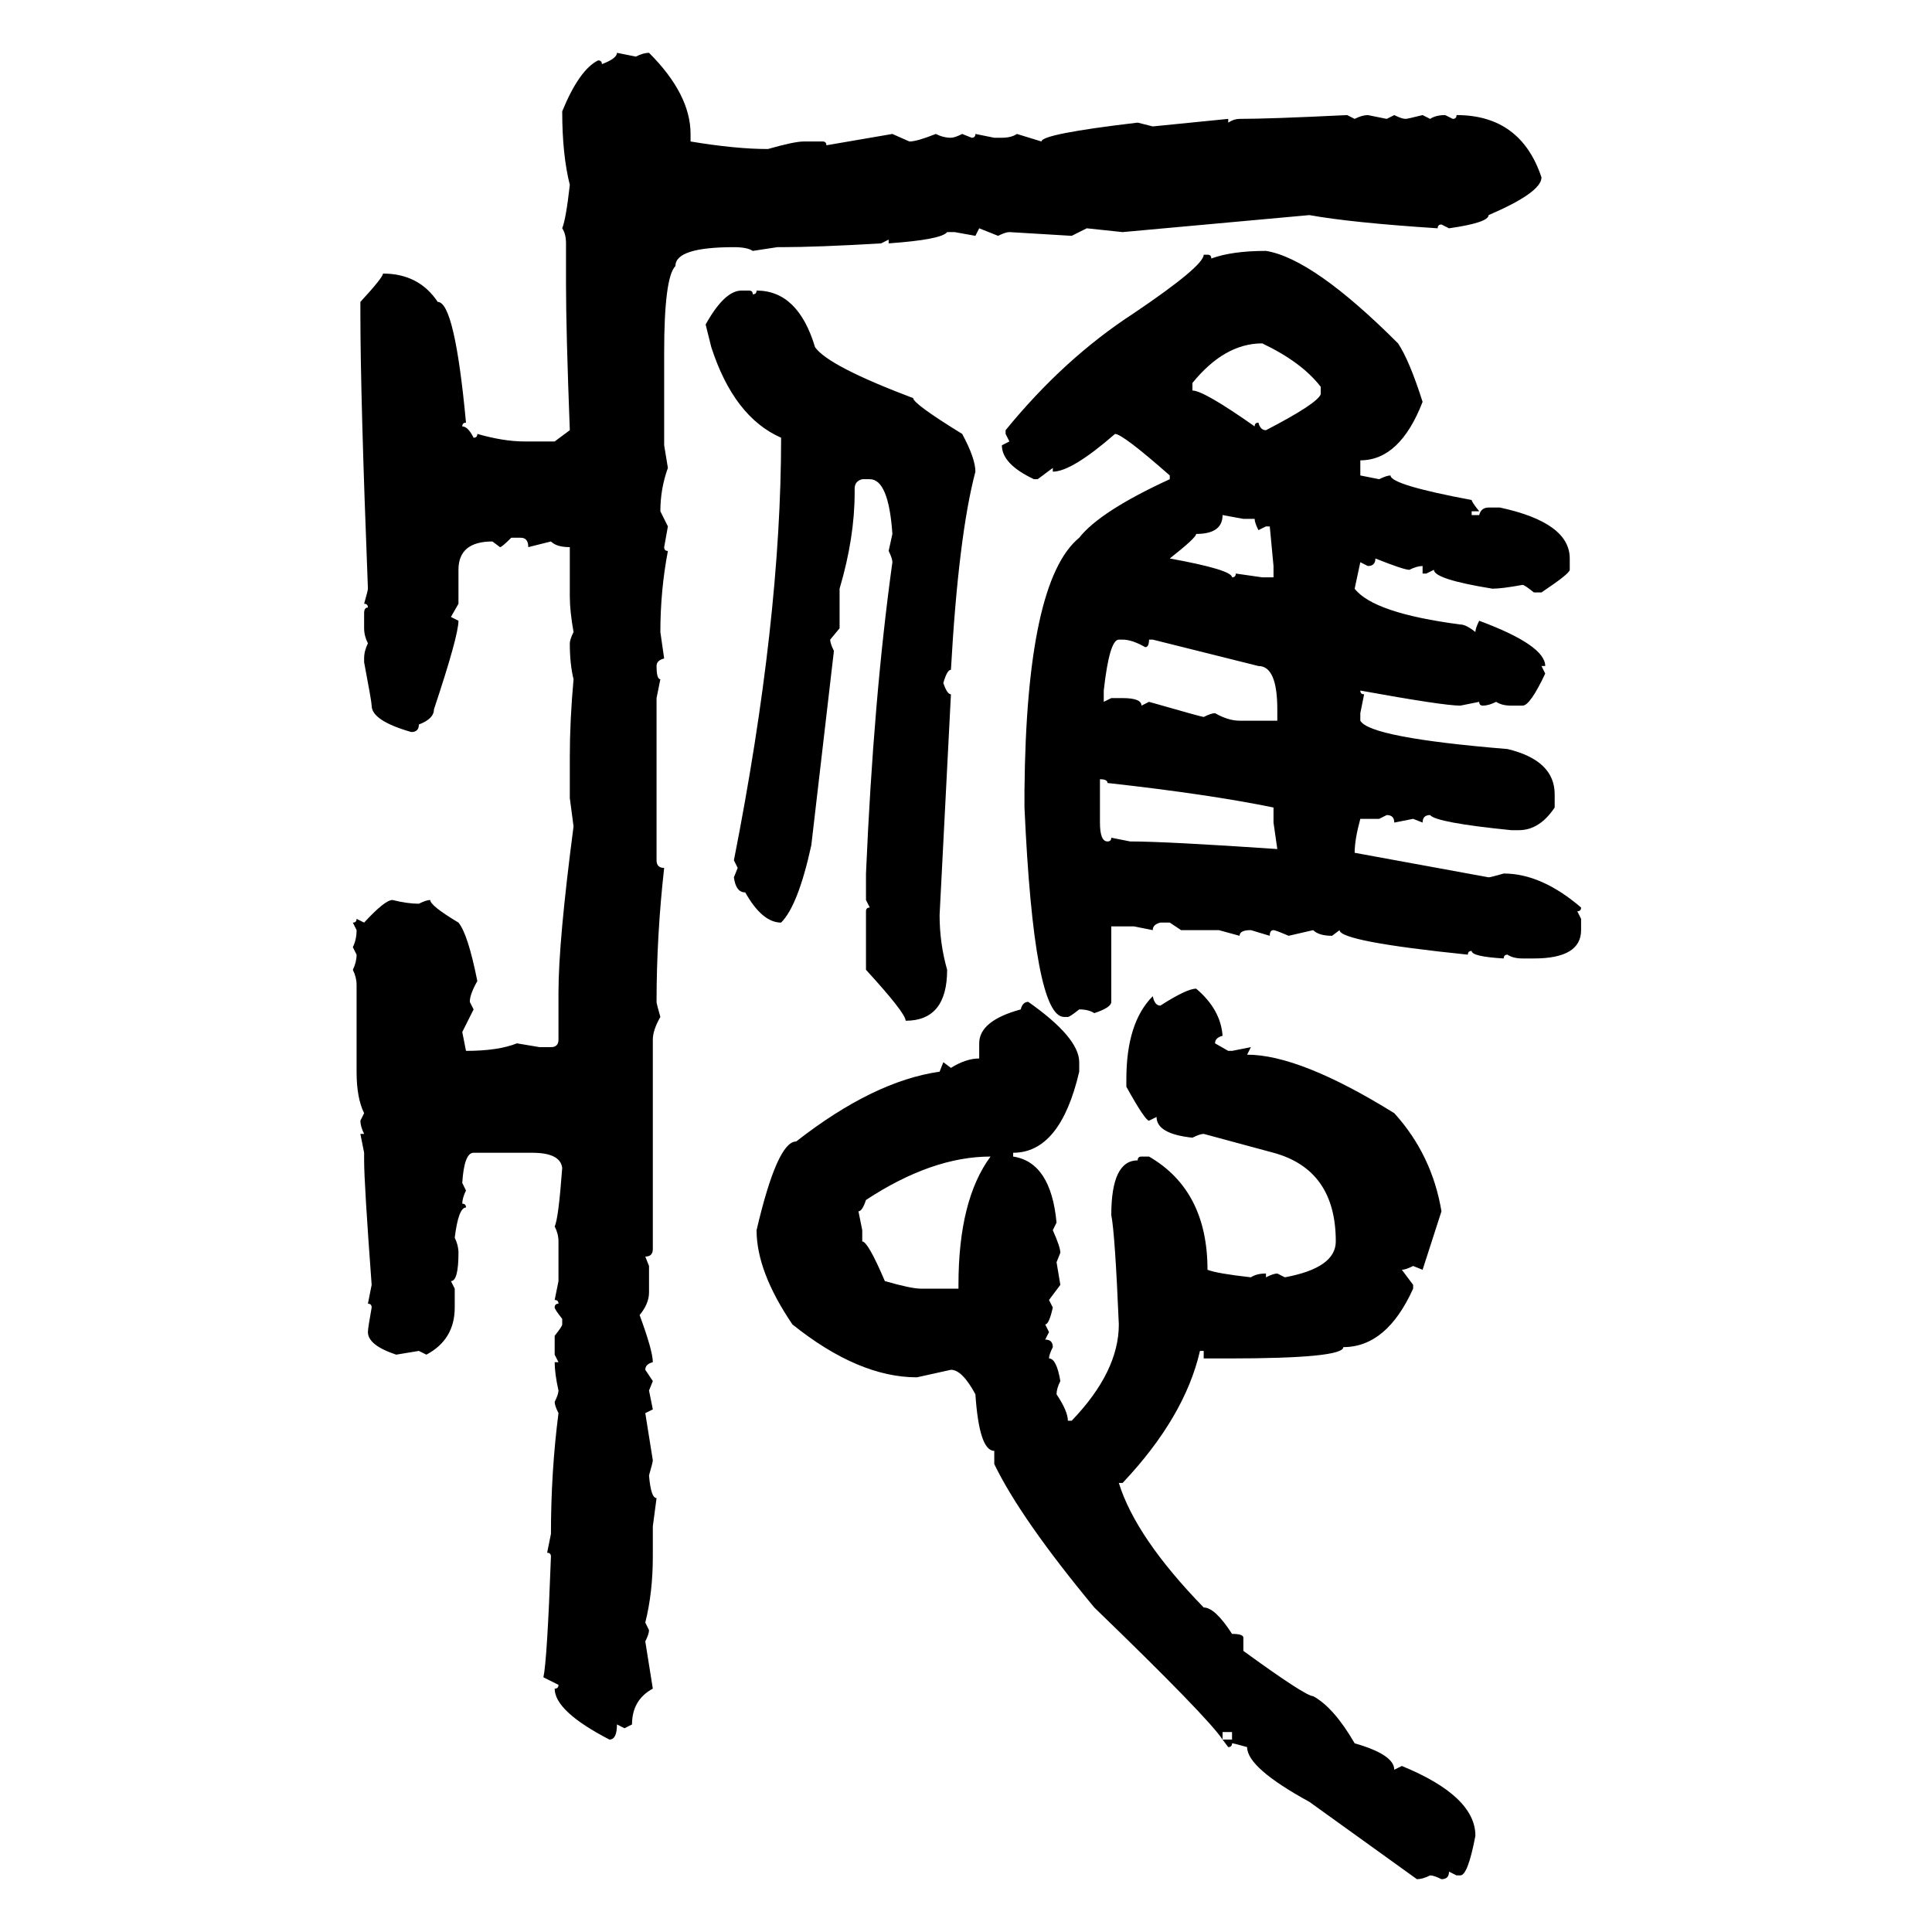 <svg xmlns="http://www.w3.org/2000/svg" xmlns:xlink="http://www.w3.org/1999/xlink" width="300" height="300"><path d="M95.80 8.20L95.80 8.20L98.73 8.79Q99.90 8.20 100.78 8.20L100.78 8.20Q107.23 14.65 107.23 20.80L107.23 20.80L107.23 21.97Q114.26 23.14 119.24 23.14L119.24 23.14Q123.34 21.97 124.80 21.97L124.80 21.97L127.73 21.97Q128.32 21.97 128.32 22.56L128.32 22.56L138.57 20.80L141.21 21.97Q142.38 21.97 145.31 20.80L145.31 20.80Q146.48 21.39 147.66 21.39L147.66 21.39Q148.24 21.39 149.41 20.80L149.41 20.80L150.88 21.39Q151.46 21.39 151.46 20.80L151.46 20.80L154.39 21.39L155.57 21.39Q157.03 21.39 157.91 20.80L157.91 20.80L161.72 21.97Q161.72 20.80 176.66 19.04L176.66 19.04L179.00 19.63L190.72 18.46L190.72 19.04Q191.60 18.46 192.48 18.46L192.48 18.46Q197.17 18.46 209.18 17.87L209.18 17.87L210.35 18.46Q211.52 17.87 212.40 17.87L212.40 17.87L215.33 18.46L216.50 17.87Q217.68 18.46 218.26 18.46L218.26 18.46Q218.55 18.46 220.90 17.87L220.90 17.87L222.07 18.46Q222.95 17.87 224.41 17.87L224.41 17.87L225.59 18.46Q226.17 18.46 226.17 17.87L226.17 17.87Q236.13 17.87 239.36 27.54L239.36 27.54Q239.36 29.88 231.15 33.40L231.15 33.40Q231.15 34.57 225 35.45L225 35.45L223.83 34.86Q223.24 34.86 223.24 35.45L223.24 35.45Q209.77 34.57 203.32 33.40L203.32 33.40L174.32 36.04L168.75 35.45L166.41 36.62L156.74 36.04Q156.15 36.04 154.98 36.62L154.98 36.62L152.05 35.45L151.46 36.62L148.24 36.04L147.07 36.04Q146.19 37.21 137.99 37.79L137.99 37.79L137.99 37.21L136.82 37.79Q126.86 38.38 121.29 38.38L121.29 38.38L120.70 38.38L116.89 38.96Q116.02 38.38 113.96 38.38L113.96 38.38Q104.88 38.38 104.88 41.31L104.88 41.31Q103.13 43.07 103.13 54.79L103.13 54.79L103.13 69.14L103.71 72.66Q102.54 75.88 102.54 79.39L102.54 79.39L103.71 81.74L103.13 84.96Q103.13 85.55 103.71 85.55L103.71 85.55Q102.54 91.70 102.54 98.14L102.54 98.14L103.13 102.25Q101.95 102.54 101.95 103.42L101.95 103.42Q101.95 105.47 102.54 105.47L102.54 105.47L101.95 108.40L101.95 133.59Q101.95 134.77 103.13 134.77L103.13 134.77Q101.95 145.31 101.95 155.57L101.95 155.57Q101.95 155.86 102.54 157.91L102.54 157.91Q101.37 159.96 101.37 161.43L101.37 161.43L101.37 193.95Q101.37 195.12 100.20 195.12L100.20 195.12L100.78 196.58L100.78 200.68Q100.78 202.44 99.32 204.20L99.32 204.20Q101.37 209.77 101.37 211.52L101.37 211.52Q100.20 211.82 100.20 212.70L100.20 212.70L101.37 214.45L100.78 215.92L101.37 218.85L100.20 219.43L101.37 226.76Q101.37 227.05 100.78 229.10L100.78 229.10Q101.07 232.62 101.95 232.62L101.95 232.62L101.37 237.01L101.37 241.70Q101.37 247.27 100.20 251.95L100.20 251.95L100.78 253.13Q100.78 253.71 100.20 254.88L100.20 254.88L101.37 262.21Q98.14 263.96 98.14 267.77L98.14 267.77L96.97 268.36L95.80 267.77Q95.80 270.12 94.63 270.12L94.63 270.12Q86.13 265.72 86.13 262.21L86.13 262.21Q86.72 262.21 86.72 261.62L86.72 261.62L84.38 260.45Q84.96 257.81 85.55 241.70L85.55 241.70Q85.55 241.11 84.96 241.11L84.96 241.11L85.55 238.18Q85.55 228.52 86.72 219.43L86.72 219.43Q86.13 218.26 86.13 217.68L86.13 217.68Q86.72 216.50 86.72 215.92L86.72 215.92Q86.13 213.28 86.13 211.52L86.13 211.52L86.72 211.52L86.13 210.35L86.13 207.42Q87.30 205.96 87.30 205.66L87.30 205.66L87.30 204.79Q86.13 203.32 86.13 203.03L86.13 203.03Q86.13 202.44 86.72 202.44L86.72 202.44Q86.72 201.86 86.13 201.86L86.13 201.86L86.72 198.93L86.72 192.77Q86.72 191.60 86.13 190.43L86.13 190.43Q86.72 189.26 87.30 181.35L87.30 181.35Q87.01 179.00 82.62 179.00L82.62 179.00L73.54 179.00Q72.07 179.00 71.78 183.69L71.78 183.69L72.36 184.86Q71.78 186.04 71.78 186.91L71.78 186.91Q72.36 186.91 72.36 187.50L72.36 187.50Q71.19 187.50 70.61 192.19L70.61 192.19Q71.19 193.36 71.19 194.53L71.19 194.53Q71.19 198.93 70.02 198.93L70.02 198.93L70.61 200.10L70.61 203.03Q70.61 208.01 66.21 210.35L66.21 210.35L65.04 209.77L61.52 210.35Q57.13 208.89 57.13 206.84L57.13 206.84Q57.13 206.25 57.71 203.03L57.71 203.03Q57.71 202.44 57.13 202.44L57.13 202.44L57.71 199.51Q56.54 183.69 56.54 180.18L56.54 180.18L56.54 179.00L55.96 176.07L56.54 176.07Q55.96 174.90 55.96 174.02L55.96 174.02L56.54 172.85Q55.37 170.51 55.37 166.41L55.37 166.41L55.37 152.93Q55.37 151.76 54.79 150.59L54.79 150.59Q55.37 149.41 55.37 148.24L55.37 148.24L54.79 147.07Q55.37 145.90 55.37 144.43L55.37 144.43L54.79 143.26Q55.37 143.26 55.37 142.68L55.37 142.68L56.54 143.26Q59.77 139.75 60.94 139.75L60.94 139.75Q63.28 140.33 65.04 140.33L65.04 140.33Q66.21 139.75 66.80 139.75L66.80 139.75Q66.80 140.63 71.19 143.26L71.19 143.26Q72.66 145.02 74.12 152.34L74.12 152.34Q72.95 154.39 72.95 155.57L72.95 155.57L73.54 156.74L71.78 160.25L72.36 163.18Q77.34 163.18 80.27 162.01L80.27 162.01L83.79 162.60L85.55 162.60Q86.72 162.60 86.72 161.43L86.72 161.43L86.72 154.10Q86.72 146.19 89.06 128.32L89.06 128.32L88.48 123.93L88.48 117.48Q88.48 111.91 89.06 105.47L89.06 105.47Q88.48 103.13 88.48 99.90L88.48 99.90Q88.48 99.32 89.06 98.14L89.06 98.14Q88.48 94.92 88.48 92.58L88.48 92.58L88.48 84.96Q86.43 84.96 85.55 84.08L85.55 84.08L82.03 84.96Q82.03 83.50 80.86 83.50L80.86 83.50L79.39 83.50Q77.93 84.96 77.64 84.96L77.64 84.96L76.46 84.08Q71.19 84.08 71.19 88.48L71.19 88.48L71.19 93.75L70.02 95.80L71.19 96.39Q71.19 98.73 67.38 110.16L67.38 110.16Q67.38 111.62 65.04 112.50L65.04 112.50Q65.04 113.67 63.87 113.67L63.87 113.67Q57.71 111.91 57.71 109.57L57.71 109.57Q57.71 108.98 56.54 102.83L56.54 102.83L56.54 102.25Q56.54 101.07 57.13 99.90L57.13 99.90Q56.54 98.73 56.54 97.56L56.54 97.56L56.54 95.21Q56.54 94.34 57.13 94.34L57.13 94.34Q57.13 93.75 56.54 93.75L56.54 93.75Q57.13 91.70 57.13 91.41L57.13 91.41Q55.96 61.52 55.96 48.63L55.96 48.63L55.96 46.88Q59.47 43.07 59.47 42.48L59.47 42.48Q65.04 42.48 67.97 46.88L67.97 46.88Q70.61 46.88 72.36 65.63L72.36 65.63Q71.78 65.63 71.78 66.21L71.78 66.21Q72.66 66.21 73.54 67.97L73.54 67.97Q74.12 67.97 74.12 67.38L74.12 67.38Q78.22 68.55 81.45 68.55L81.45 68.55L86.13 68.55L88.48 66.80Q87.89 51.27 87.89 44.24L87.89 44.24L87.89 37.79Q87.89 36.33 87.30 35.45L87.30 35.45Q87.89 33.98 88.48 28.71L88.48 28.71Q87.30 24.02 87.30 17.29L87.30 17.29Q89.94 10.84 92.87 9.38L92.87 9.38Q93.46 9.38 93.46 9.96L93.46 9.96Q95.80 9.08 95.80 8.20ZM196.58 38.96L196.58 38.96Q203.91 40.14 217.09 53.32L217.09 53.32Q218.85 55.96 220.90 62.40L220.90 62.40Q217.38 71.48 211.23 71.48L211.23 71.48L211.23 73.83L214.16 74.41Q215.33 73.83 215.92 73.83L215.92 73.83Q215.92 75.29 228.52 77.64L228.52 77.64Q228.52 77.93 229.69 79.39L229.69 79.39L228.52 79.39L228.52 79.98L229.69 79.98Q229.98 78.81 231.15 78.81L231.15 78.81L232.91 78.81Q243.75 81.15 243.75 86.72L243.75 86.72L243.75 88.48Q243.75 89.06 239.36 91.99L239.36 91.99L238.18 91.99Q236.72 90.82 236.43 90.82L236.43 90.82Q233.20 91.41 231.74 91.41L231.74 91.41Q222.66 89.94 222.66 88.48L222.66 88.48L221.48 89.06L220.90 89.06L220.90 87.89Q220.02 87.89 218.85 88.48L218.85 88.48Q217.97 88.48 213.57 86.72L213.57 86.72Q213.57 87.89 212.40 87.89L212.40 87.89L211.23 87.30L210.35 91.41Q213.28 95.21 226.76 96.97L226.76 96.97Q227.64 96.97 229.10 98.14L229.10 98.14Q229.10 97.56 229.69 96.39L229.69 96.39Q239.94 100.20 239.94 103.42L239.94 103.42L239.36 103.42L239.94 104.59Q237.60 109.57 236.43 109.57L236.43 109.57L234.67 109.57Q233.20 109.57 232.32 108.98L232.32 108.98Q231.15 109.57 230.27 109.57L230.27 109.57Q229.69 109.57 229.69 108.98L229.69 108.98L226.76 109.57Q224.12 109.57 211.23 107.23L211.23 107.23Q211.23 107.81 211.82 107.81L211.82 107.81L211.23 110.74L211.23 111.91Q212.70 114.55 234.08 116.31L234.08 116.31Q241.41 118.07 241.41 123.34L241.41 123.34L241.41 125.39Q239.06 128.91 235.84 128.91L235.84 128.91L234.67 128.91Q222.95 127.73 222.07 126.56L222.07 126.56Q220.90 126.56 220.90 127.73L220.90 127.73L219.43 127.15L216.50 127.73Q216.50 126.56 215.33 126.56L215.33 126.56L214.16 127.15L211.23 127.15Q210.35 130.37 210.35 132.42L210.35 132.42L231.15 136.23Q231.45 136.23 233.50 135.64L233.50 135.64Q239.36 135.64 245.51 140.92L245.51 140.92Q245.51 141.50 244.92 141.50L244.92 141.50L245.51 142.68L245.51 144.43Q245.51 148.83 238.18 148.83L238.18 148.83L236.43 148.83Q234.96 148.83 234.08 148.24L234.08 148.24Q233.50 148.24 233.50 148.83L233.50 148.83Q228.52 148.54 228.52 147.66L228.52 147.66Q227.93 147.66 227.93 148.24L227.93 148.24Q208.01 146.19 208.01 144.43L208.01 144.43L206.84 145.31Q204.79 145.31 203.91 144.43L203.91 144.43L200.10 145.31Q198.05 144.43 197.75 144.43L197.75 144.43Q197.17 144.43 197.17 145.31L197.17 145.31L194.24 144.43Q192.48 144.43 192.48 145.31L192.48 145.31L189.26 144.43L183.40 144.43L181.64 143.26L180.18 143.26Q179.00 143.55 179.00 144.43L179.00 144.43L176.07 143.85L172.56 143.85L172.56 155.57Q172.56 156.45 169.92 157.32L169.92 157.32Q169.04 156.74 167.58 156.74L167.58 156.74Q166.11 157.91 165.82 157.91L165.82 157.91L165.23 157.91Q160.55 157.91 159.08 125.39L159.08 125.39L159.08 122.75Q159.38 90.23 167.58 83.50L167.58 83.50Q170.80 79.39 181.64 74.41L181.64 74.41L181.64 73.83Q174.32 67.38 173.14 67.38L173.14 67.38Q166.41 73.24 163.48 73.24L163.48 73.24L163.48 72.66L161.13 74.41L160.55 74.41Q155.57 72.07 155.57 69.14L155.57 69.14L156.74 68.55L156.15 67.38L156.15 66.80Q165.23 55.66 176.07 48.63L176.07 48.63Q186.91 41.31 186.91 39.55L186.91 39.55L187.50 39.55Q188.09 39.55 188.09 40.14L188.09 40.14Q191.31 38.96 196.58 38.96ZM115.14 45.12L116.31 45.12Q116.89 45.12 116.89 45.70L116.89 45.70Q117.48 45.70 117.48 45.12L117.48 45.12Q123.93 45.12 126.56 53.91L126.56 53.91Q128.61 56.84 141.80 61.82L141.80 61.82Q141.80 62.70 149.41 67.38L149.41 67.38Q151.46 71.19 151.46 73.24L151.46 73.24Q148.83 83.20 147.66 104.00L147.66 104.00Q147.07 104.00 146.48 106.05L146.48 106.05Q147.07 107.81 147.66 107.81L147.66 107.81L145.90 142.09Q145.90 146.48 147.07 150.59L147.07 150.59Q147.07 158.50 140.63 158.50L140.63 158.50Q140.63 157.32 134.47 150.59L134.47 150.59L134.47 141.50Q134.47 140.92 135.06 140.92L135.06 140.92L134.47 139.75L134.47 135.64Q135.64 108.40 138.57 87.30L138.57 87.30Q138.57 86.72 137.99 85.55L137.99 85.55L138.57 82.91Q137.99 74.41 135.06 74.41L135.06 74.41L133.89 74.41Q132.71 74.71 132.71 75.88L132.71 75.88L132.71 76.46Q132.71 83.50 130.37 91.41L130.37 91.41L130.37 97.56L128.91 99.32Q128.91 99.90 129.49 101.07L129.49 101.07L125.98 131.25Q123.93 140.63 121.29 143.26L121.29 143.26Q118.36 143.26 115.72 138.57L115.72 138.57Q114.26 138.57 113.96 136.23L113.96 136.23L114.55 134.77L113.96 133.59Q121.29 96.39 121.29 67.97L121.29 67.97Q113.96 64.75 110.45 53.91L110.45 53.91L109.57 50.39Q112.50 45.12 115.14 45.12L115.14 45.12ZM185.16 59.47L185.16 59.47L185.16 60.64Q186.91 60.64 194.82 66.21L194.82 66.21Q194.82 65.63 195.41 65.63L195.41 65.63Q195.70 66.80 196.58 66.80L196.58 66.80Q204.49 62.70 205.08 61.23L205.08 61.23L205.08 60.06Q202.15 56.25 196.00 53.32L196.00 53.32Q190.14 53.32 185.16 59.47ZM193.07 80.57L189.84 79.98Q189.84 82.91 185.74 82.91L185.74 82.91Q185.74 83.50 181.64 86.72L181.64 86.72Q191.31 88.48 191.31 89.65L191.31 89.65Q191.89 89.65 191.89 89.06L191.89 89.06L196.00 89.65L197.75 89.65L197.75 87.89L197.17 81.74L196.58 81.74L195.41 82.32Q194.82 81.15 194.82 80.57L194.82 80.57L193.07 80.57ZM171.39 107.23L171.39 107.23L171.39 108.98L172.56 108.40L174.32 108.40Q177.25 108.40 177.25 109.57L177.25 109.57L178.42 108.98Q186.62 111.33 186.91 111.33L186.91 111.33Q188.09 110.74 188.67 110.74L188.67 110.74Q190.72 111.91 192.48 111.91L192.48 111.91L198.34 111.91L198.34 110.16Q198.34 103.42 195.41 103.42L195.41 103.42L179.00 99.32L178.42 99.32Q178.42 100.49 177.83 100.49L177.83 100.49Q175.78 99.32 174.32 99.32L174.32 99.32L173.73 99.32Q172.27 99.32 171.39 107.23ZM170.80 121.00L170.80 121.00L170.80 127.73Q170.80 130.66 171.97 130.66L171.97 130.66Q172.56 130.66 172.56 130.08L172.56 130.08L175.49 130.66Q181.05 130.66 198.34 131.84L198.34 131.84L197.75 127.73L197.75 125.39Q187.79 123.34 171.97 121.58L171.97 121.58Q171.97 121.00 170.80 121.00ZM185.74 153.52L185.74 153.52Q189.55 156.74 189.84 160.84L189.84 160.84Q188.67 161.13 188.67 162.01L188.67 162.01L190.72 163.18L191.31 163.18L194.24 162.60L193.65 163.77Q201.86 163.77 216.50 172.85L216.50 172.85Q222.36 179.30 223.83 188.09L223.83 188.09L220.90 197.17L219.43 196.58Q218.26 197.17 217.68 197.17L217.68 197.17L219.43 199.51L219.43 200.10Q215.33 209.18 208.59 209.18L208.59 209.18Q208.59 210.94 190.72 210.94L190.72 210.94L186.91 210.94L186.91 209.77L186.33 209.77Q183.98 220.02 174.32 230.27L174.32 230.27L173.73 230.27Q176.37 238.77 186.91 249.61L186.91 249.61Q188.67 249.61 191.31 253.71L191.31 253.71Q193.07 253.71 193.07 254.30L193.07 254.30L193.07 256.35Q202.73 263.38 203.91 263.38L203.91 263.38Q207.13 265.14 210.35 270.70L210.35 270.70Q216.50 272.46 216.50 274.80L216.50 274.80L217.68 274.22Q229.10 278.91 229.10 285.06L229.10 285.06Q227.93 291.21 226.76 291.21L226.76 291.21L226.17 291.21L225 290.63Q225 291.80 223.83 291.80L223.83 291.80Q222.66 291.21 222.07 291.21L222.07 291.21Q220.90 291.80 220.02 291.80L220.02 291.80L203.32 279.79Q193.65 274.51 193.65 271.29L193.65 271.29Q191.60 270.70 191.31 270.70L191.31 270.70Q191.31 271.29 190.72 271.29L190.72 271.29L189.84 270.12L191.31 270.12L191.31 268.95L189.84 268.95L189.84 270.12Q187.50 266.60 169.92 249.61L169.92 249.61Q158.50 235.84 154.39 227.34L154.39 227.34L154.39 225.29Q152.05 225.29 151.46 216.50L151.46 216.50Q149.41 212.70 147.66 212.70L147.66 212.70L142.38 213.87Q133.30 213.87 123.05 205.66L123.05 205.66Q117.48 197.46 117.48 191.02L117.48 191.02Q120.70 177.25 123.63 177.25L123.63 177.25Q135.64 167.87 145.90 166.41L145.90 166.41L146.48 164.94L147.66 165.82Q150 164.36 152.05 164.36L152.05 164.36L152.05 162.01Q152.05 158.50 158.50 156.74L158.50 156.74Q158.79 155.57 159.67 155.57L159.67 155.57Q167.58 161.13 167.58 164.94L167.58 164.94L167.58 166.41Q164.65 179.00 157.32 179.00L157.32 179.00L157.32 179.59Q163.18 180.47 164.06 189.84L164.06 189.84L163.48 191.02Q164.65 193.65 164.65 194.53L164.65 194.53L164.06 196.00L164.65 199.51L162.89 201.86L163.48 203.03Q162.89 205.66 162.30 205.66L162.30 205.66L162.89 206.84L162.30 208.01Q163.48 208.01 163.48 209.18L163.48 209.18Q162.89 210.35 162.89 210.94L162.89 210.94Q164.06 210.94 164.65 214.45L164.65 214.45Q164.06 215.63 164.06 216.50L164.06 216.50Q165.82 219.14 165.82 220.61L165.82 220.61L166.41 220.61Q173.73 212.99 173.73 205.66L173.73 205.66Q173.14 191.60 172.56 188.67L172.56 188.67Q172.56 180.18 176.66 180.18L176.66 180.18Q176.66 179.59 177.25 179.59L177.25 179.59L178.42 179.59Q187.50 184.86 187.50 197.17L187.50 197.17Q188.96 197.75 194.24 198.34L194.24 198.34Q195.12 197.75 196.58 197.75L196.58 197.75L196.58 198.34Q197.75 197.75 198.34 197.75L198.34 197.75L199.51 198.34Q207.42 196.88 207.42 192.77L207.42 192.77Q207.42 181.64 197.75 179.00L197.75 179.00L186.91 176.07Q186.33 176.07 185.16 176.66L185.16 176.66Q179.59 176.07 179.59 173.44L179.59 173.44L178.42 174.02Q177.83 174.02 174.90 168.75L174.90 168.75L174.90 167.58Q174.90 158.79 179.00 154.69L179.00 154.69Q179.30 156.15 180.18 156.15L180.18 156.15Q184.28 153.52 185.74 153.52ZM133.30 188.09L133.30 188.09L133.89 191.02L133.89 192.77Q134.77 192.77 137.40 198.93L137.40 198.93Q141.50 200.10 142.97 200.10L142.97 200.10L148.83 200.10L148.83 199.51Q148.83 186.33 153.81 179.59L153.81 179.59Q144.73 179.59 134.47 186.33L134.47 186.33Q133.89 188.09 133.30 188.09Z"/></svg>